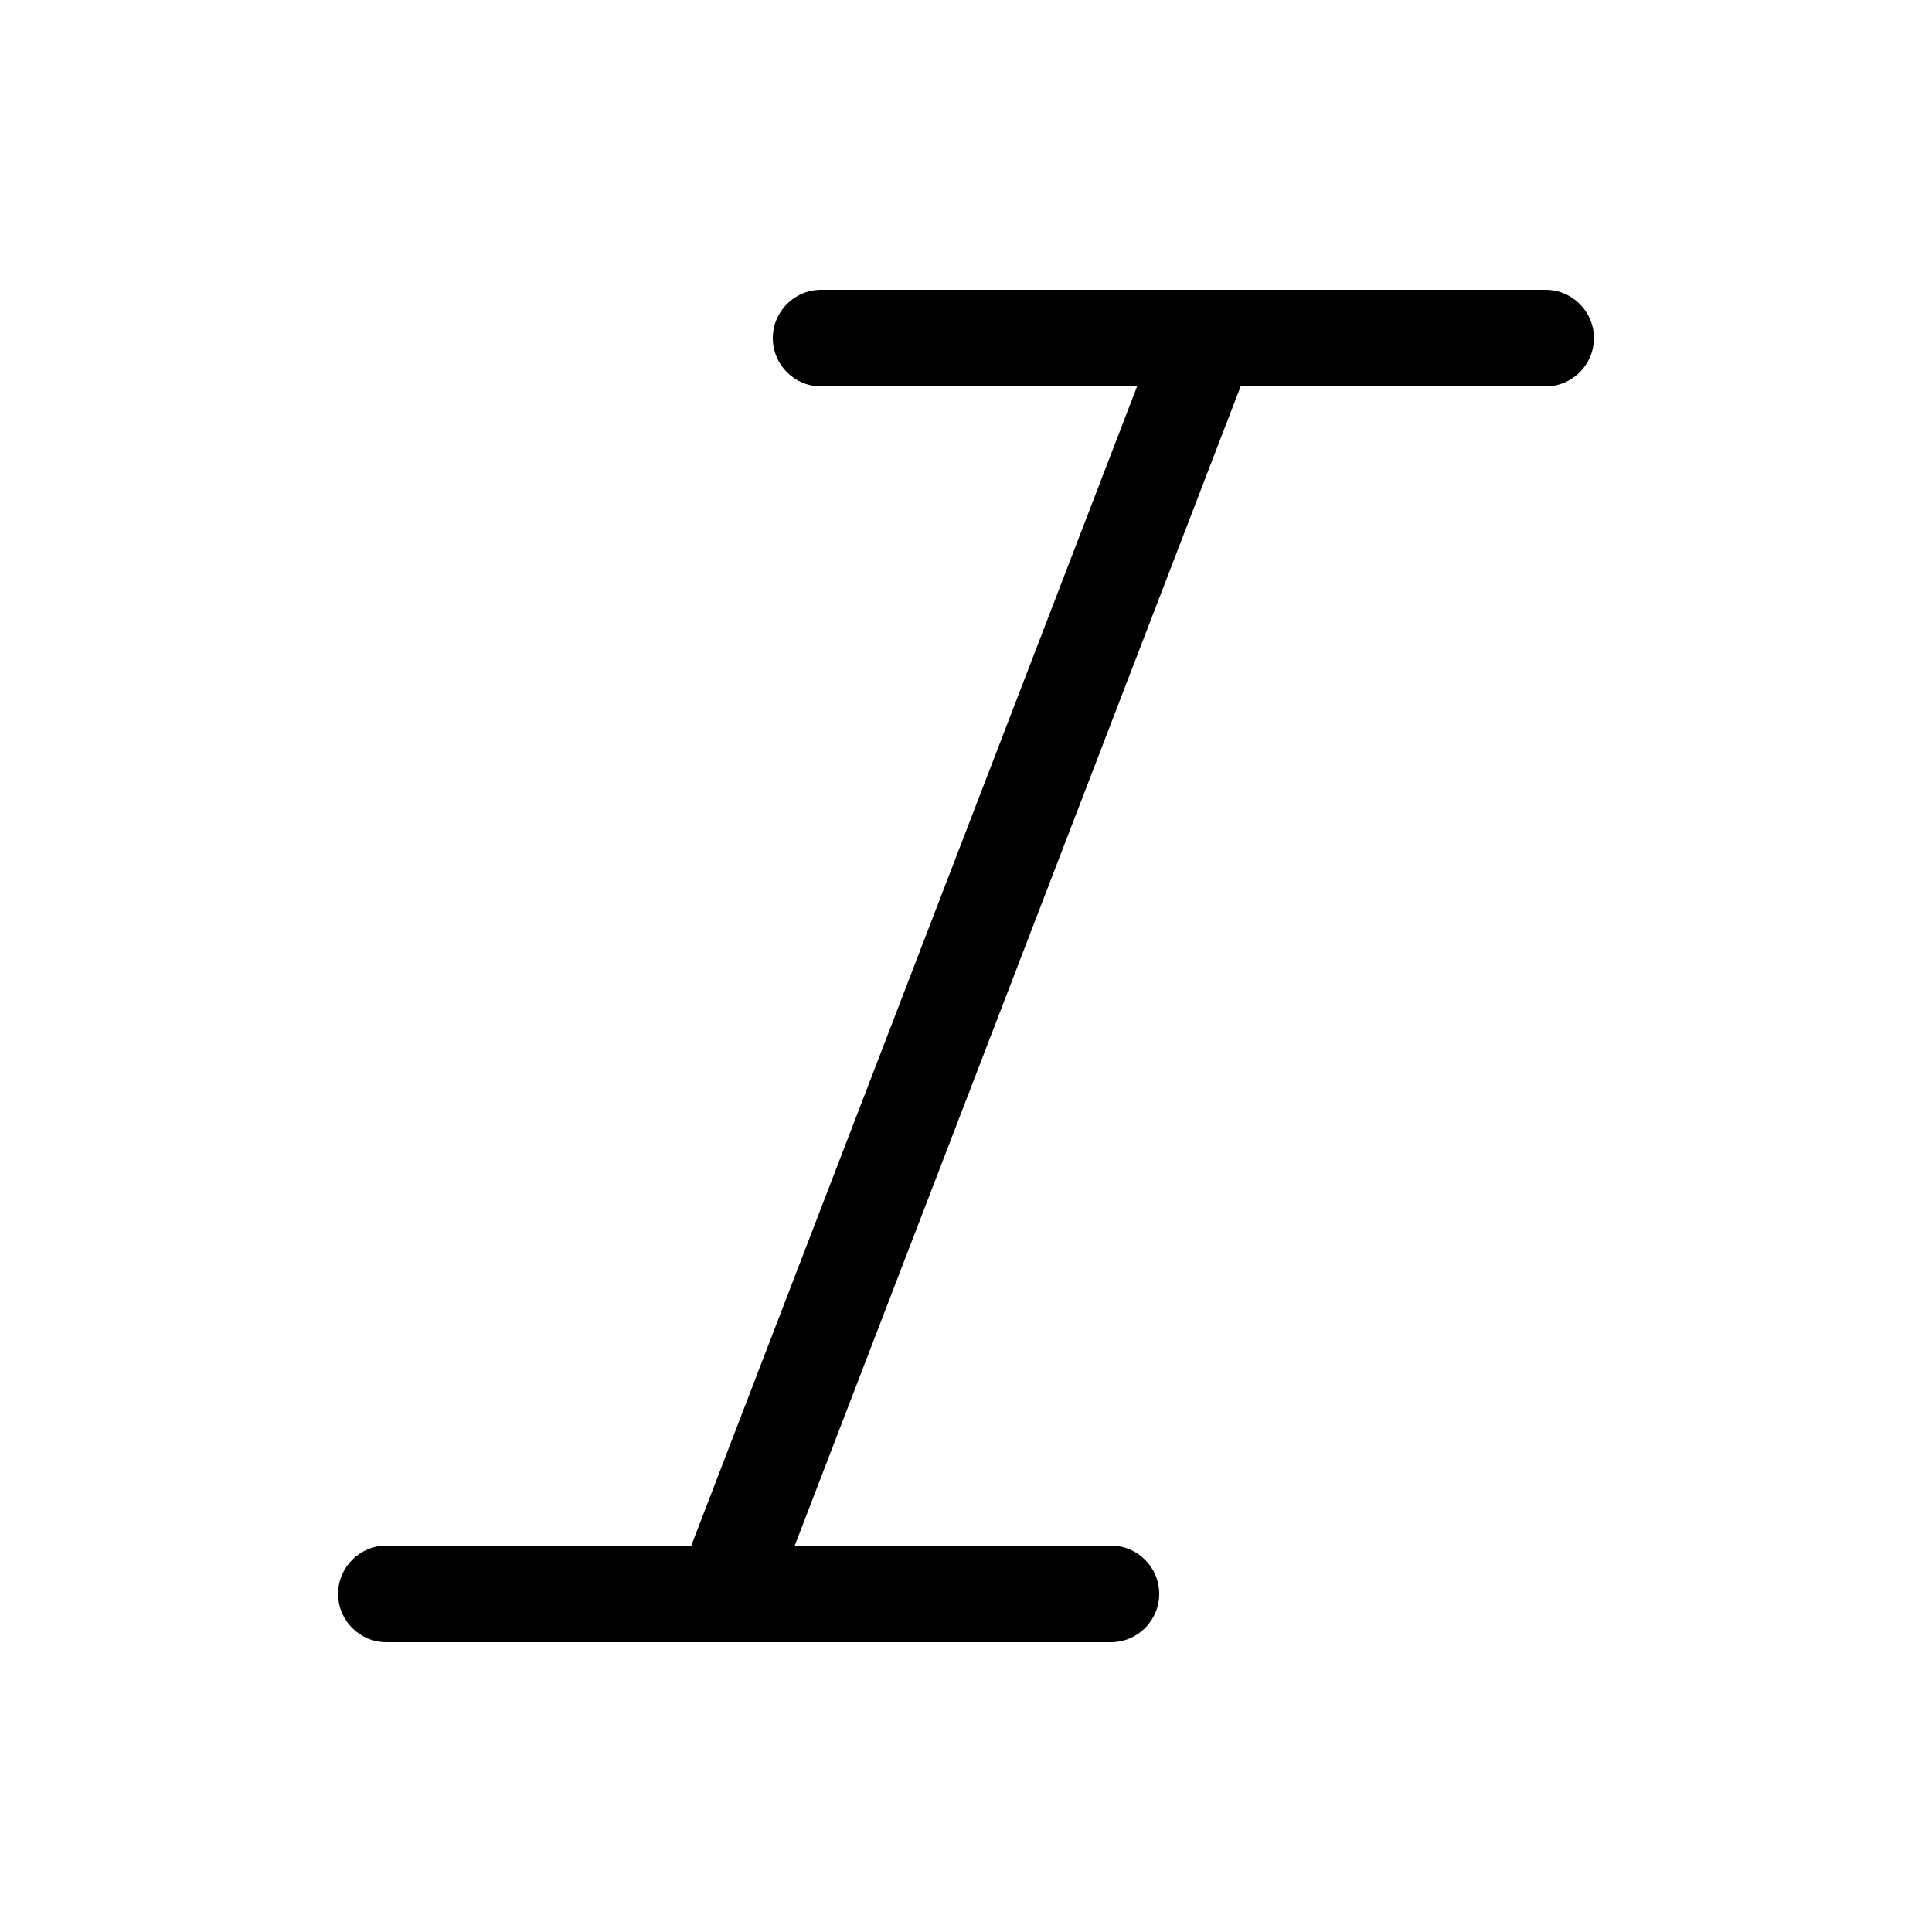 <svg xmlns="http://www.w3.org/2000/svg" viewBox="0 0 20 20" fill="none"><path d="M16 3C16.276 3 16.5 3.224 16.5 3.5C16.5 3.776 16.276 4 16 4H12.843L8.227 16H11.5C11.776 16 12 16.224 12 16.5C12 16.776 11.776 17 11.5 17H4C3.724 17 3.5 16.776 3.5 16.5C3.5 16.224 3.724 16 4 16H7.156L11.771 4H8.5C8.224 4 8 3.776 8 3.5C8 3.224 8.224 3 8.5 3H16Z" fill="currentColor"/></svg>